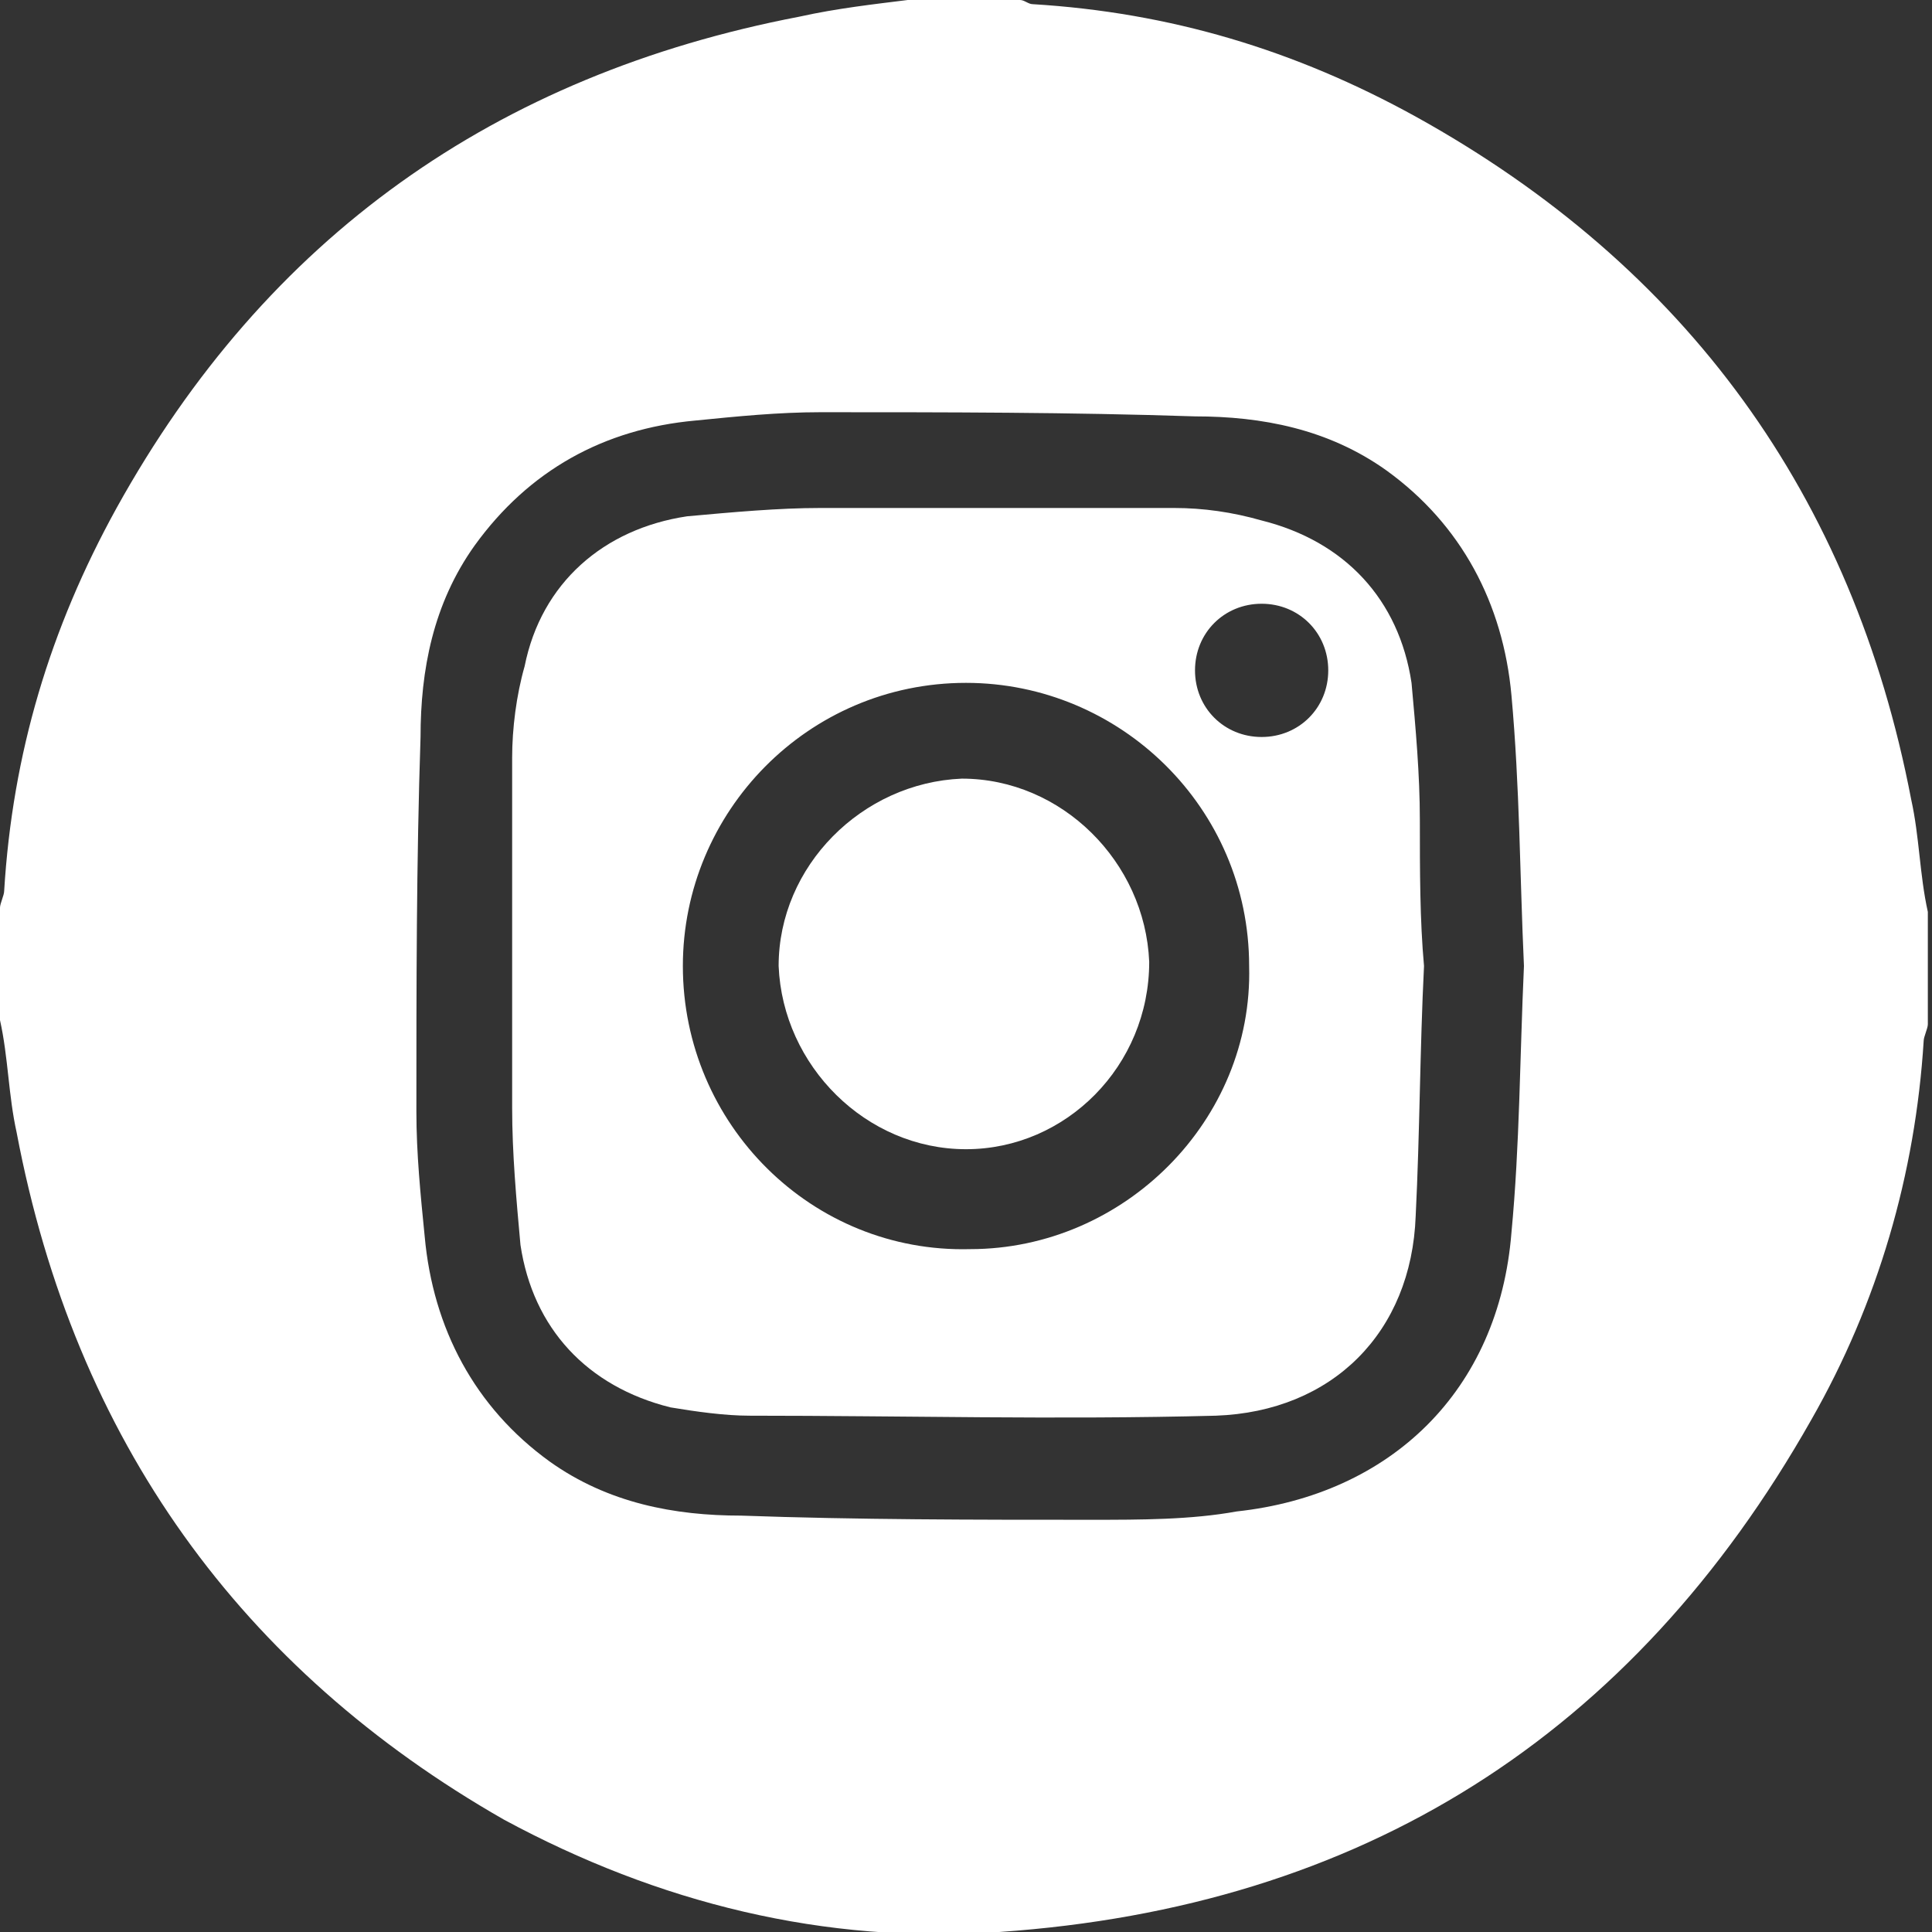 <?xml version="1.0" encoding="UTF-8"?> <!-- Generator: Adobe Illustrator 21.1.0, SVG Export Plug-In . SVG Version: 6.00 Build 0) --> <svg xmlns="http://www.w3.org/2000/svg" xmlns:xlink="http://www.w3.org/1999/xlink" id="Слой_1" x="0px" y="0px" viewBox="0 0 46.4 46.4" style="enable-background:new 0 0 46.4 46.4;" xml:space="preserve"><rect x="0" y="0" width="46.4" height="46.4" fill="#333333" stroke="none"/> <style type="text/css"> .st0{fill:url(#SVGID_1_);} .st1{fill:url(#SVGID_2_);} .st2{fill:url(#SVGID_3_);} .st3{fill:url(#SVGID_4_);} .st4{fill:#FFFFFF;} .st5{fill:#C5CCD5;} .st6{fill:url(#SVGID_5_);} .st7{fill:url(#SVGID_6_);} .st8{fill:url(#SVGID_7_);} </style> <g> <path class="st4" d="M21.8,0c0.9,0,1.8,0,2.7,0c0.1,0,0.2,0.1,0.3,0.1c3.3,0.2,6.3,1.1,9.2,2.7c6.5,3.6,10.5,9.1,11.9,16.4 c0.2,0.9,0.2,1.8,0.4,2.7c0,0.9,0,1.8,0,2.7c0,0.1-0.1,0.3-0.1,0.4c-0.2,3.2-1.1,6.3-2.7,9.1c-4.3,7.6-10.8,11.7-19.5,12.3 c-4.2,0.3-8.2-0.7-11.9-2.7C5.8,40.1,1.8,34.6,0.4,27.2c-0.2-0.9-0.2-1.8-0.4-2.7c0-0.9,0-1.8,0-2.7c0-0.1,0.1-0.3,0.1-0.4 c0.2-3.3,1.1-6.3,2.7-9.2C6.4,5.7,11.9,1.8,19.2,0.4C20.1,0.2,21,0.1,21.8,0z M36.6,23.2c-0.1-2.2-0.1-4.3-0.3-6.5 c-0.2-2.2-1.2-4.1-3-5.4c-1.4-1-3-1.3-4.6-1.3c-3-0.1-6-0.1-9-0.1c-1,0-2,0.1-3,0.2c-2.2,0.2-4,1.2-5.3,3c-1,1.4-1.3,3-1.3,4.6 c-0.1,3-0.1,6-0.1,9c0,1,0.1,2,0.2,3c0.2,2.2,1.2,4.1,3,5.4c1.4,1,3,1.3,4.6,1.3c2.8,0.1,5.6,0.1,8.4,0.1c1.2,0,2.4,0,3.5-0.2 c3.7-0.4,6.3-2.9,6.6-6.7C36.5,27.5,36.5,25.4,36.6,23.2z"></path> <path class="st4" d="M34.2,23.2c-0.1,2-0.1,4-0.2,6c-0.1,2.8-2,4.7-4.8,4.8C25.4,34.1,21.7,34,18,34c-0.6,0-1.3-0.1-1.9-0.2 c-2-0.5-3.3-1.9-3.6-3.9c-0.1-1.1-0.2-2.2-0.2-3.3c0-2.8,0-5.6,0-8.4c0-0.7,0.1-1.5,0.3-2.2c0.4-2,1.9-3.3,3.9-3.6 c1.1-0.1,2.2-0.2,3.2-0.2c2.8,0,5.6,0,8.5,0c0.7,0,1.4,0.1,2.1,0.3c2,0.5,3.3,1.9,3.6,3.9c0.1,1.1,0.2,2.2,0.2,3.3 C34.1,20.9,34.1,22.1,34.2,23.2C34.1,23.2,34.1,23.2,34.2,23.2z M30,23.2c0-3.8-3.1-6.8-6.8-6.8c-3.8,0-6.8,3.1-6.8,6.8 c0,3.8,3.1,6.9,6.9,6.8C27,30,30.1,26.9,30,23.2z M31.9,16.1c0-0.9-0.7-1.6-1.6-1.6c-0.9,0-1.6,0.7-1.6,1.6c0,0.9,0.7,1.6,1.6,1.6 C31.2,17.7,31.9,17,31.9,16.1z"></path> <path class="st4" d="M23.2,27.6c-2.4,0-4.4-2-4.5-4.4c0-2.4,2-4.4,4.4-4.5c2.4,0,4.4,2,4.5,4.4C27.6,25.6,25.6,27.6,23.2,27.6z"></path> </g> </svg> 